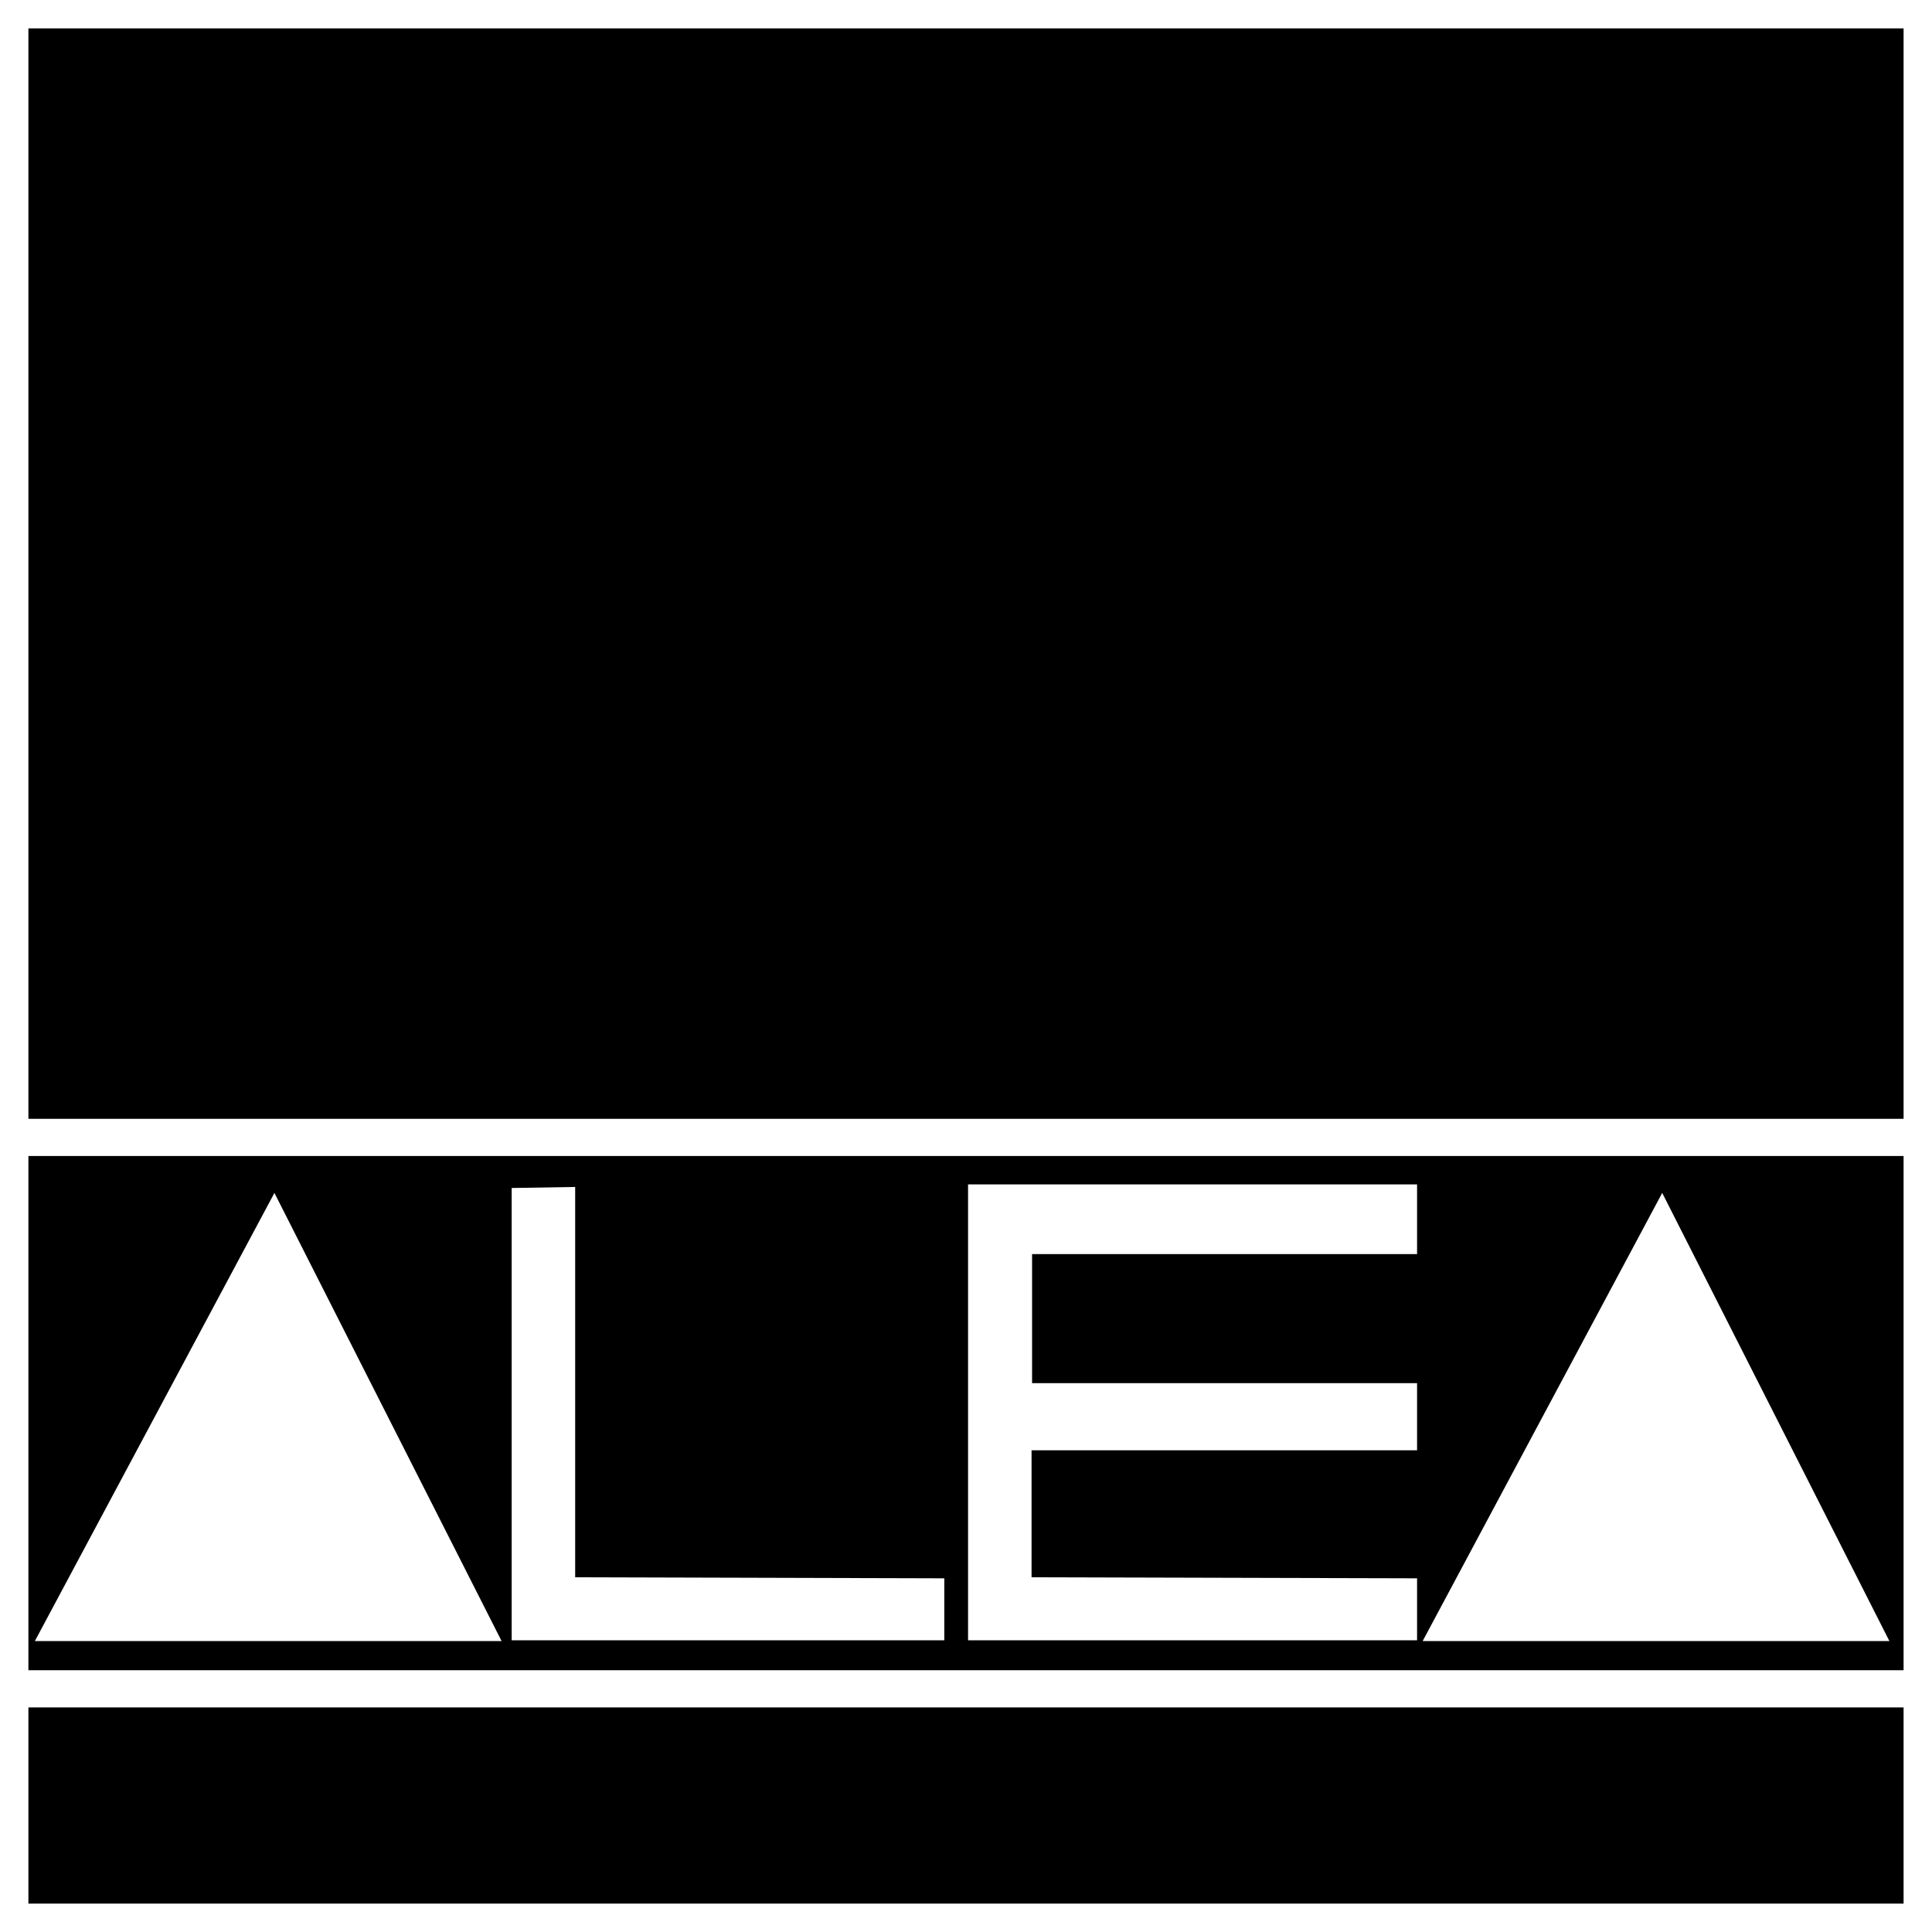 <?xml version="1.0" encoding="utf-8"?>
<!-- Generator: Adobe Illustrator 13.0.0, SVG Export Plug-In . SVG Version: 6.00 Build 14576)  -->
<!DOCTYPE svg PUBLIC "-//W3C//DTD SVG 1.0//EN" "http://www.w3.org/TR/2001/REC-SVG-20010904/DTD/svg10.dtd">
<svg version="1.0" id="Layer_1" xmlns="http://www.w3.org/2000/svg" xmlns:xlink="http://www.w3.org/1999/xlink" x="0px" y="0px"
	 width="192.756px" height="192.756px" viewBox="0 0 192.756 192.756" enable-background="new 0 0 192.756 192.756"
	 xml:space="preserve">
<g>
	<polygon fill-rule="evenodd" clip-rule="evenodd" fill="#FFFFFF" points="0,0 192.756,0 192.756,192.756 0,192.756 0,0 	"/>
	<path fill-rule="evenodd" clip-rule="evenodd" d="M189.921,189.922v-19.574H2.834v19.574H189.921L189.921,189.922z
		 M189.921,166.639v-51.305H2.834v51.305H189.921L189.921,166.639z M189.921,111.625V2.834H2.834v108.791H189.921L189.921,111.625z"
		/>
	<polygon fill-rule="evenodd" clip-rule="evenodd" fill="#FFFFFF" points="3.478,163.729 27.379,119.018 50.044,163.729 
		3.478,163.729 	"/>
	<polygon fill-rule="evenodd" clip-rule="evenodd" fill="#FFFFFF" points="141.939,163.729 165.839,119.018 188.505,163.729 
		141.939,163.729 	"/>
	<polygon fill-rule="evenodd" clip-rule="evenodd" fill="#FFFFFF" points="51.049,118.527 51.049,163.65 94.214,163.65 
		94.214,157.469 57.385,157.367 57.385,118.424 51.049,118.527 	"/>
	<polygon fill-rule="evenodd" clip-rule="evenodd" fill="#FFFFFF" points="96.583,118.168 96.583,163.65 141.381,163.65 
		141.381,157.469 102.919,157.367 102.919,144.695 141.381,144.695 141.381,137.998 102.971,137.998 102.971,125.121 
		141.381,125.121 141.381,118.168 96.583,118.168 	"/>
</g>
</svg>
